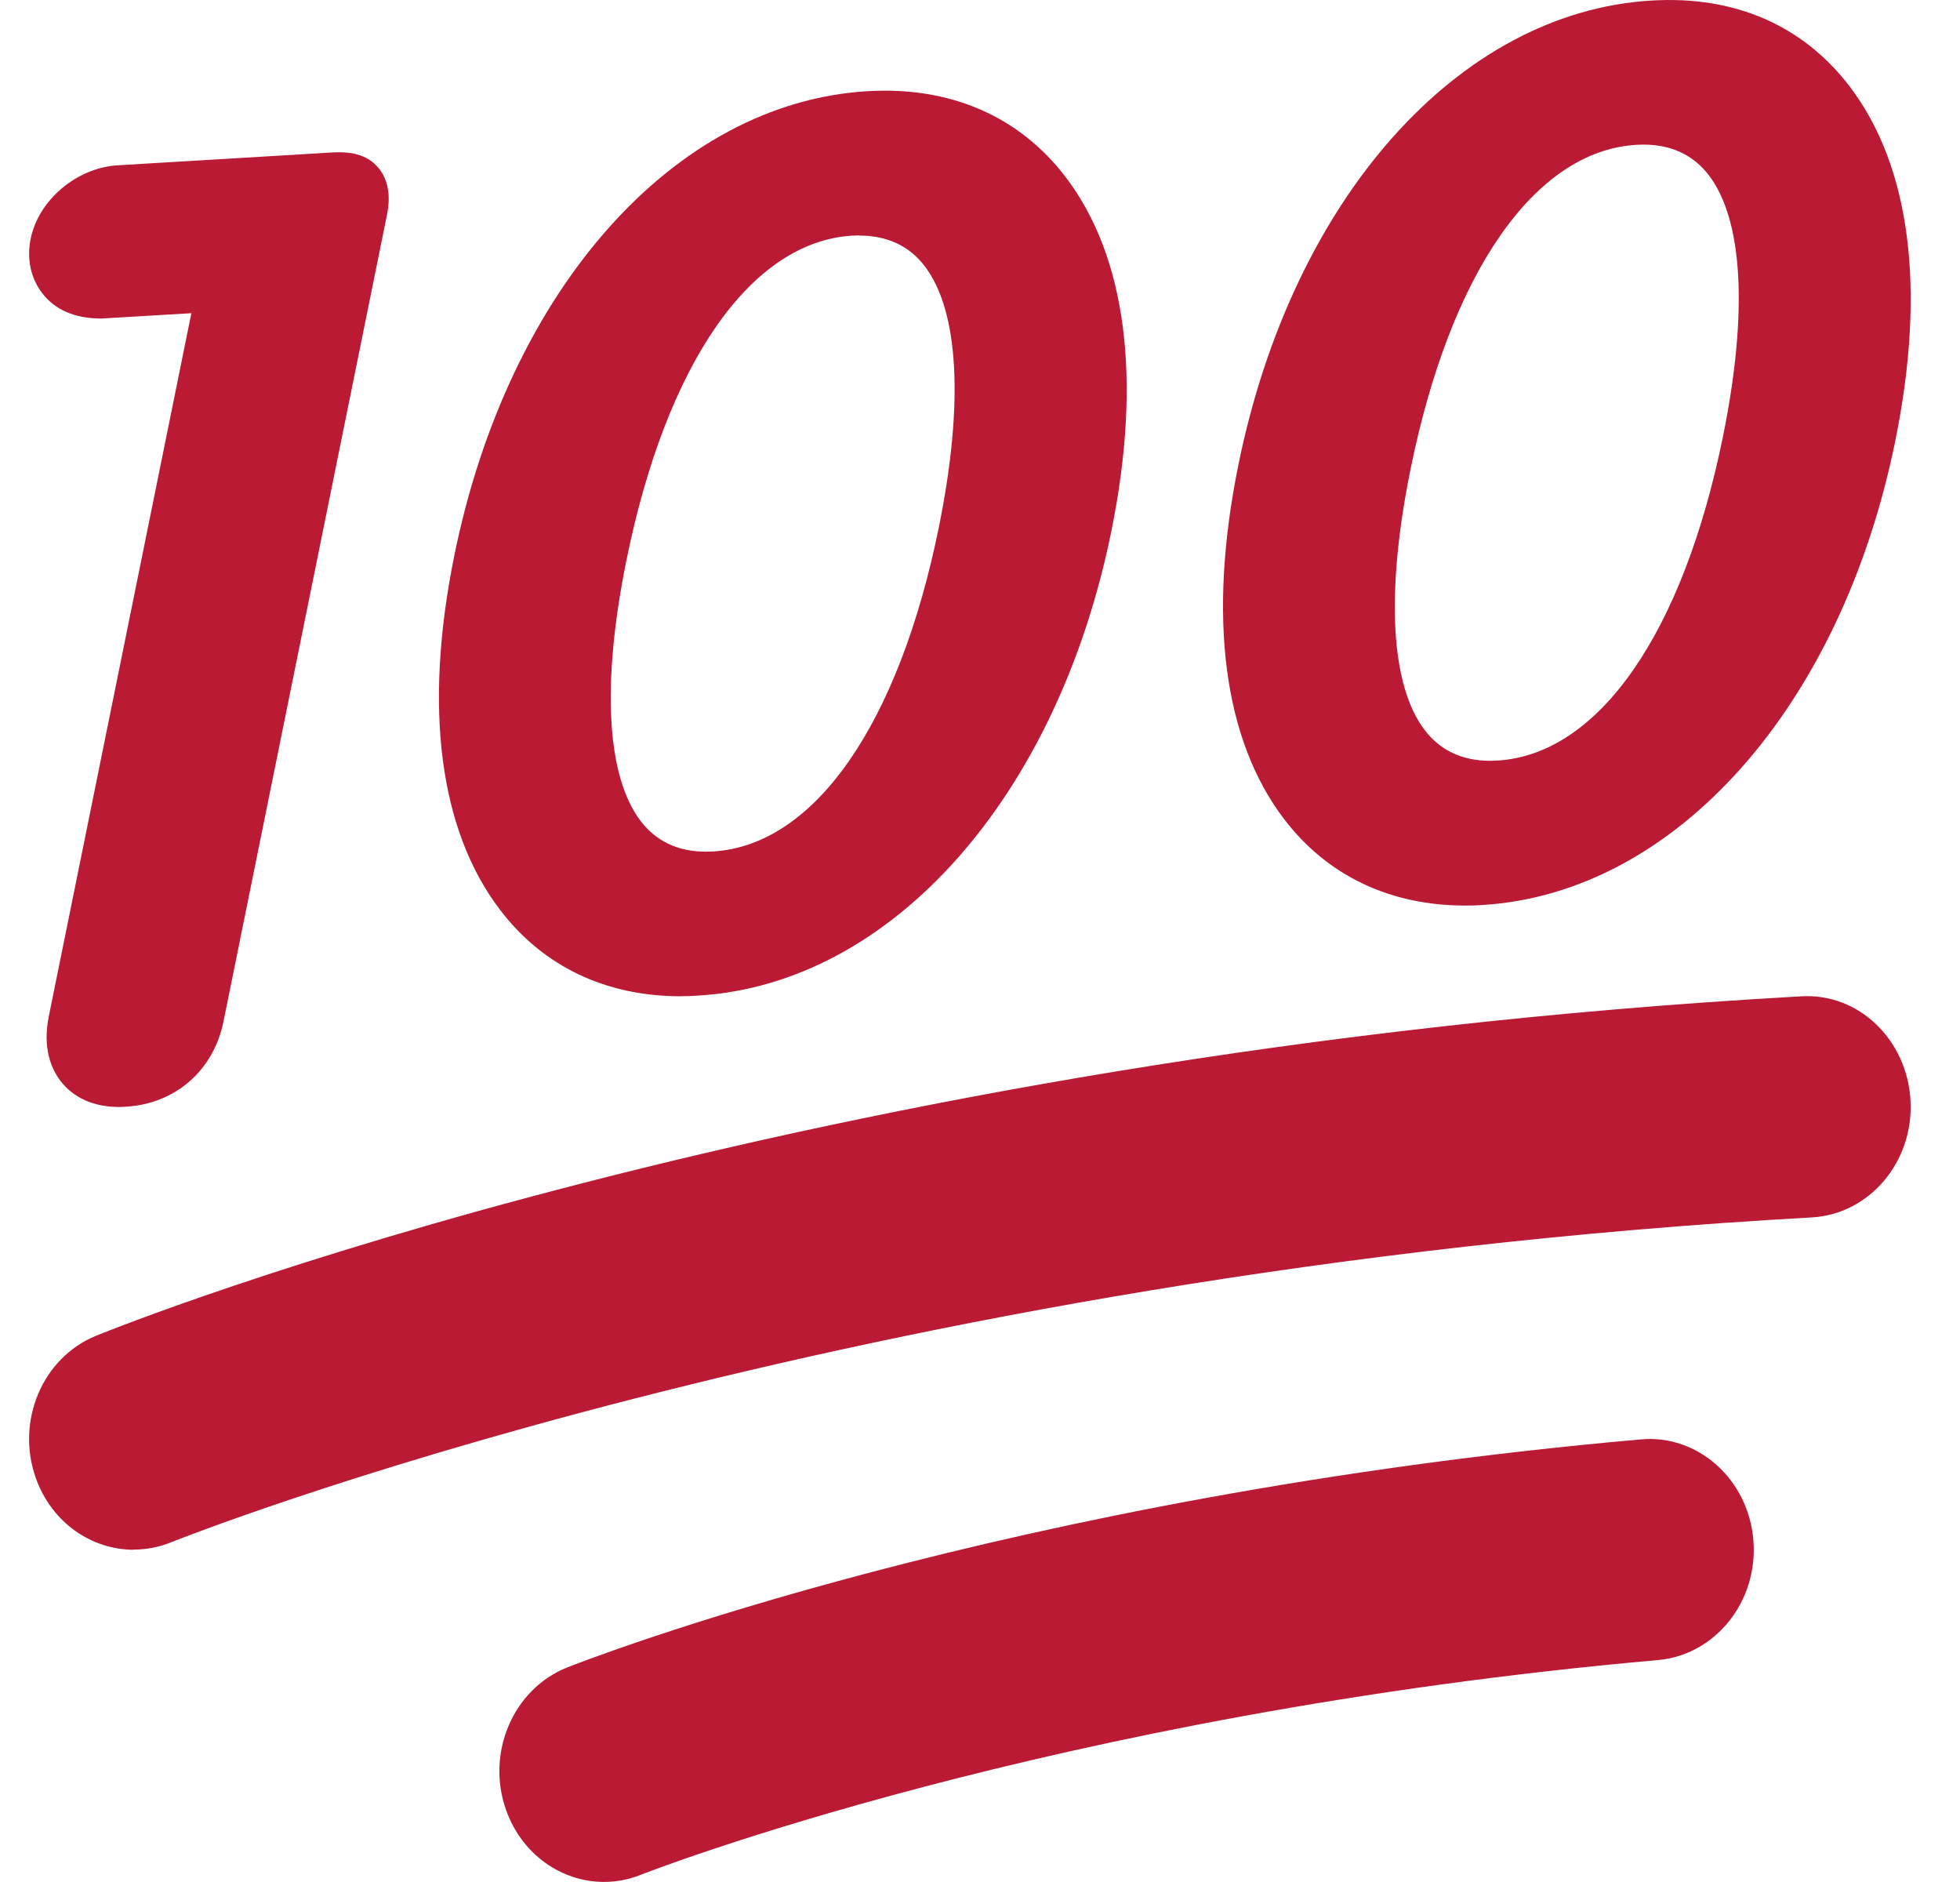 <svg fill="none" height="24" viewBox="0 0 25 24" width="25" xmlns="http://www.w3.org/2000/svg"><path d="m1.523 14.117c-.411 0-.635-.181-.751-.332-.114-.149-.232-.413-.15-.822l1.819-8.969-1.143.068h-.009c-.345 0-.595-.119-.751-.324-.147-.192-.199-.438-.147-.692.1-.496.589-.908 1.111-.938l2.672-.16c.052-.004.1-.006.145-.006.098 0 .357 0 .522.216.168.22.111.5.093.592l-2.083 10.275c-.125.624-.613 1.051-1.244 1.088zm7.162-1.412c-.959 0-1.757-.381-2.306-1.101-.775-1.016-.978-2.577-.585-4.515.688-3.397 2.805-5.778 5.268-5.926 1.06-.063 1.937.319 2.529 1.093.775 1.016.978 2.577.585 4.515-.688 3.395-2.805 5.777-5.269 5.925-.075.006-.149.008-.221.008zm2.276-9.703-.091.003c-1.293.078-2.37 1.626-2.88 4.141-.319 1.573-.254 2.752.181 3.323.198.26.478.392.833.392l.093-.003c1.293-.077 2.369-1.624 2.879-4.139.319-1.573.255-2.753-.18-3.323-.197-.26-.479-.392-.835-.392zm7.727 8.546c-.959 0-1.758-.381-2.308-1.101-.775-1.016-.978-2.577-.585-4.515.689-3.397 2.806-5.778 5.269-5.925 1.069-.064 1.935.32 2.527 1.093.775 1.016.978 2.577.585 4.515-.687 3.395-2.804 5.776-5.268 5.926-.075.006-.147.007-.219.007zm2.274-9.704-.091.003c-1.294.078-2.371 1.626-2.88 4.14-.319 1.573-.254 2.754.181 3.323.198.26.479.392.834.392l.093-.003c1.293-.077 2.369-1.625 2.879-4.139.319-1.572.255-2.752-.18-3.323-.199-.261-.48-.393-.837-.393zm-13.258 22.155c-.54 0-1.048-.35-1.249-.917-.259-.73.091-1.544.78-1.818.225-.089 5.599-2.194 13.691-2.908.734-.068 1.378.513 1.439 1.29.061.777-.485 1.459-1.218 1.524-7.727.682-12.924 2.718-12.976 2.739-.153.061-.312.09-.467.09zm-5.999-4.236c-.536 0-1.042-.344-1.245-.906-.264-.728.079-1.544.766-1.823.361-.147 9.011-3.618 21.741-4.328.742-.049 1.363.557 1.402 1.335.039.779-.526 1.444-1.261 1.484-12.282.685-20.84 4.109-20.926 4.143-.157.063-.318.093-.477.093z" fill="#bb1a34"/></svg>